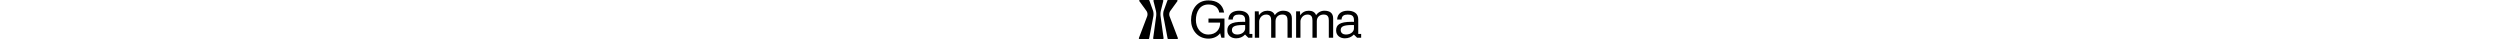 <svg id="Layer_1" xmlns="http://www.w3.org/2000/svg" x="0" y="0" viewBox="0 0 1214.29 213.66" style="enable-background:new 0 0 1214.29 213.66" xml:space="preserve" height="19px" class="hidden lg:block"><style>.st0{fill-rule:evenodd;clip-rule:evenodd}</style><switch><g><path d="m450.93 206.22-6.98-24.84c-15.35 20.93-40.48 29.59-63.92 29.59-59.46 0-94.91-48.57-94.91-100.49 0-58.06 31.82-108.31 94.91-108.31 43.55 0 78.16 19.54 85.7 66.16H439.2c-5.3-30.15-29.59-43.83-59.18-43.83-48.29 0-68.39 41.87-68.39 84.58 0 41.59 24.01 79.55 68.39 79.55 41.03 0 65.6-28.75 63.92-65.04H380.3v-22.33h87.37v104.96h-16.74zM483.29 166.58c0-30.7 18.42-47.45 84.3-47.45 4.19 0 8.65.28 13.12.28v-10.33c0-23.45-13.68-29.59-33.5-29.59-20.1 0-33.22 6.14-34.33 27.36h-24c1.39-35.73 28.75-48.29 58.34-48.29 29.31 0 56.94 12.56 56.94 46.34v80.39h15.91v20.93h-22.05l-17.86-17.59c-12.84 13.96-29.87 20.66-49.13 20.66-26.25 0-47.74-15.63-47.74-42.71m86.25-29.87c-53.04 0-61.13 11.72-61.13 28.19 0 15.63 13.4 23.73 27.91 23.73 31.26 0 44.38-19.54 44.38-32.66v-18.98c-3.9 0-7.53-.28-11.16-.28M654.66 61.9l1.12 21.22h.56c10.61-16.19 26.8-24.57 46.62-24.57 17.59 0 33.78 6.98 39.64 24.57 9.77-15.35 26.8-24.57 45.22-24.57 28.75 0 48.01 12 48.01 41.87v105.79H812.1v-94.63c0-17.86-4.75-32.1-27.91-32.1-22.89 0-37.68 14.52-37.68 36.85v89.88h-23.73v-94.63c0-18.7-5.86-32.1-27.08-32.1-28.19 0-38.52 25.96-38.52 36.85v89.88h-23.73V61.9h21.21zM880.19 61.9l1.12 21.22h.56c10.61-16.19 26.8-24.57 46.62-24.57 17.59 0 33.78 6.98 39.64 24.57 9.77-15.35 26.8-24.57 45.22-24.57 28.75 0 48.01 12 48.01 41.87v105.79h-23.73v-94.63c0-17.86-4.75-32.1-27.91-32.1-22.89 0-37.68 14.52-37.68 36.85v89.88h-23.73v-94.63c0-18.7-5.86-32.1-27.08-32.1-28.19 0-38.52 25.96-38.52 36.85v89.88h-23.73V61.9h21.21zM1077.51 166.58c0-30.7 18.42-47.45 84.3-47.45 4.19 0 8.65.28 13.12.28v-10.33c0-23.45-13.68-29.59-33.5-29.59-20.1 0-33.22 6.14-34.33 27.36h-24c1.39-35.73 28.75-48.29 58.34-48.29 29.31 0 56.94 12.56 56.94 46.34v80.39h15.91v20.93h-22.05l-17.86-17.59c-12.84 13.96-29.87 20.66-49.13 20.66-26.24 0-47.74-15.63-47.74-42.71m86.26-29.87c-53.04 0-61.13 11.72-61.13 28.19 0 15.63 13.4 23.73 27.91 23.73 31.26 0 44.38-19.54 44.38-32.66v-18.98c-3.91 0-7.53-.28-11.16-.28" fill="currentColor" shape-rendering="geometricPrecision"></path><path class="st0" d="M160.97 213.13c-1.92 0-3.58-1.37-3.93-3.25l-23.2-122.26a73.062 73.062 0 0 1 1.52-27.67l20.73-57.31A4.009 4.009 0 0 1 159.86 0h47.5c3.27 0 5.16 3.71 3.24 6.35l-38.12 52.33a33.23 33.23 0 0 0-4.19 31.44l44.88 117.59c1 2.62-.94 5.42-3.74 5.42h-48.46zM2.82 6.35C.9 3.71 2.79 0 6.06 0h47.5c1.69 0 3.19 1.06 3.77 2.64l20.73 57.31a73.266 73.266 0 0 1 1.52 27.67l-23.2 122.26a3.997 3.997 0 0 1-3.93 3.25H4.01c-2.8 0-4.74-2.8-3.74-5.42L45.14 90.12a33.28 33.28 0 0 0-4.19-31.44L2.82 6.35z" fill="currentColor" shape-rendering="geometricPrecision"></path><path class="st0" d="M133.62 4.97c.63-2.52-1.28-4.97-3.88-4.97H83.69c-2.6 0-4.52 2.44-3.88 4.97l12.96 51.75a86.182 86.182 0 0 1 1.79 32.7L78.28 208.59c-.33 2.4 1.54 4.54 3.97 4.54h48.93c2.43 0 4.29-2.14 3.97-4.54L118.86 89.41a86.598 86.598 0 0 1 1.79-32.7l12.97-51.74z" fill="currentColor" shape-rendering="geometricPrecision"></path></g></switch></svg>
